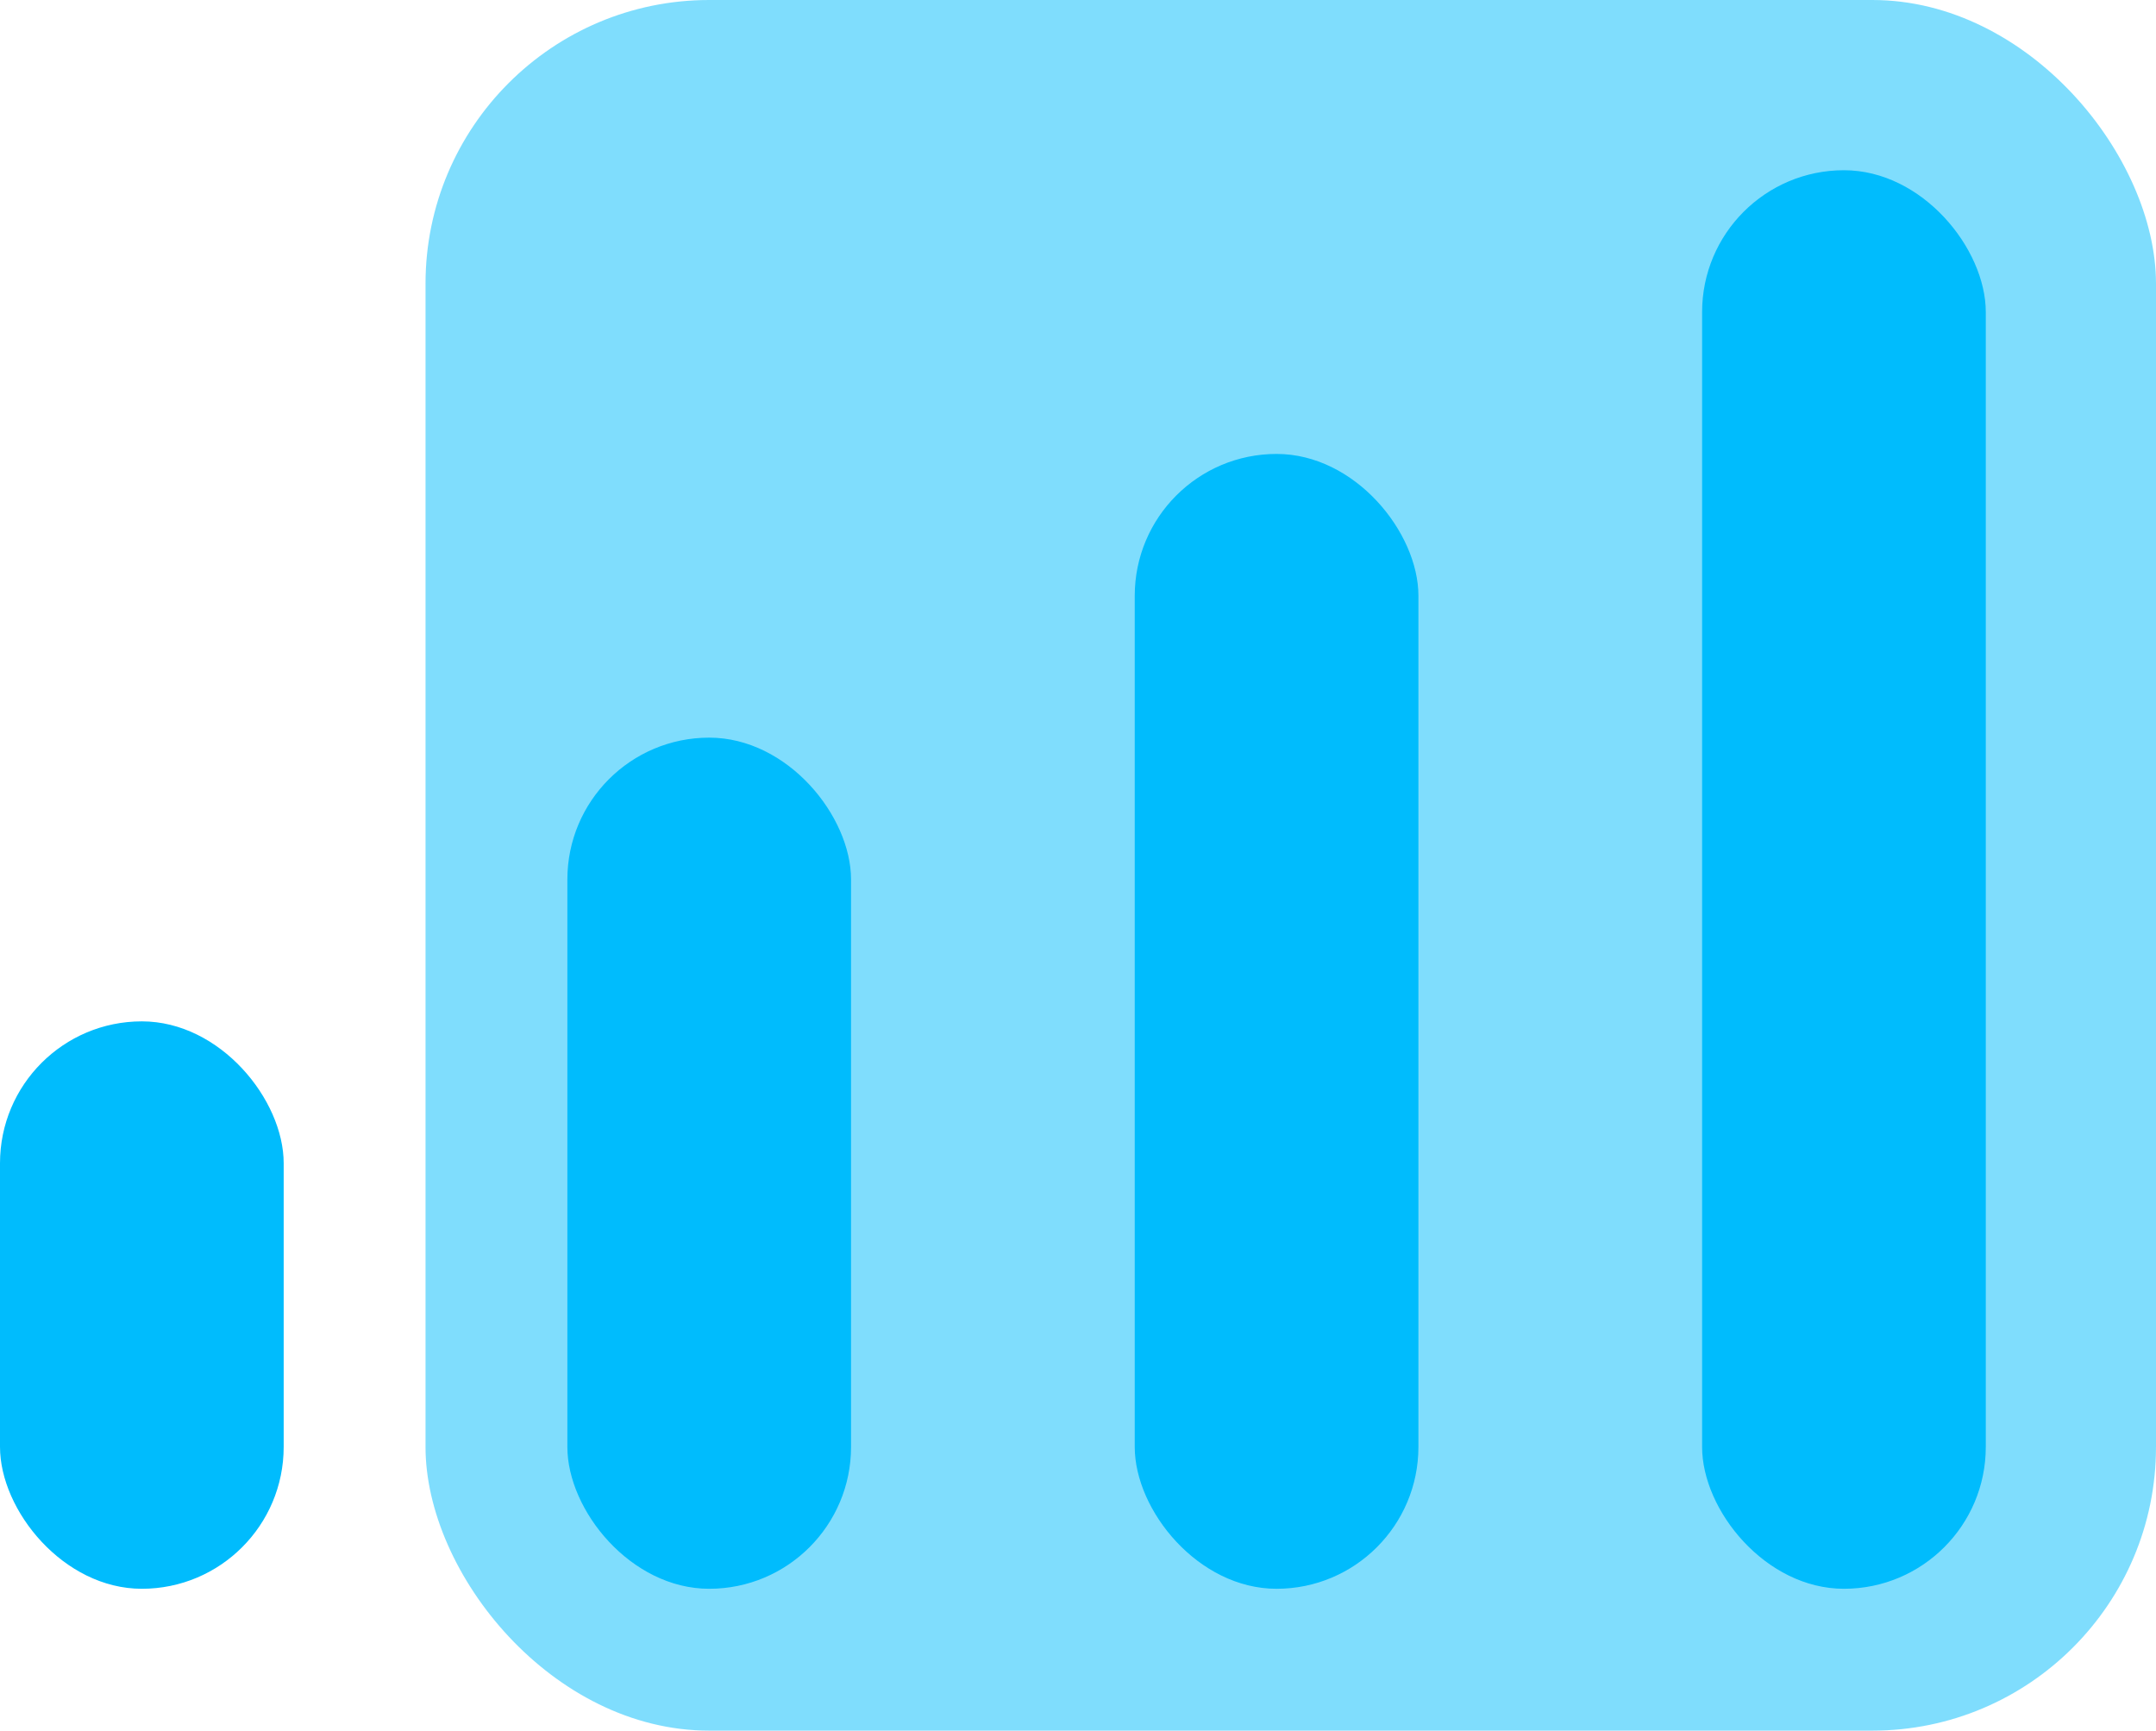 <svg xmlns="http://www.w3.org/2000/svg" width="76" height="61" viewBox="0 0 76 61">
	<g fill="#00BCFD" fill-rule="evenodd">
		<rect width="61" height="61" x="15" opacity=".5" rx="10"></rect>
		<rect width="10" height="20" y="36" rx="5"></rect>
		<rect width="10" height="30" x="20" y="26" rx="5"></rect>
		<rect width="10" height="40" x="40" y="16" rx="5"></rect>
		<rect width="10" height="50" x="60" y="6" rx="5"></rect>
	</g>
</svg>